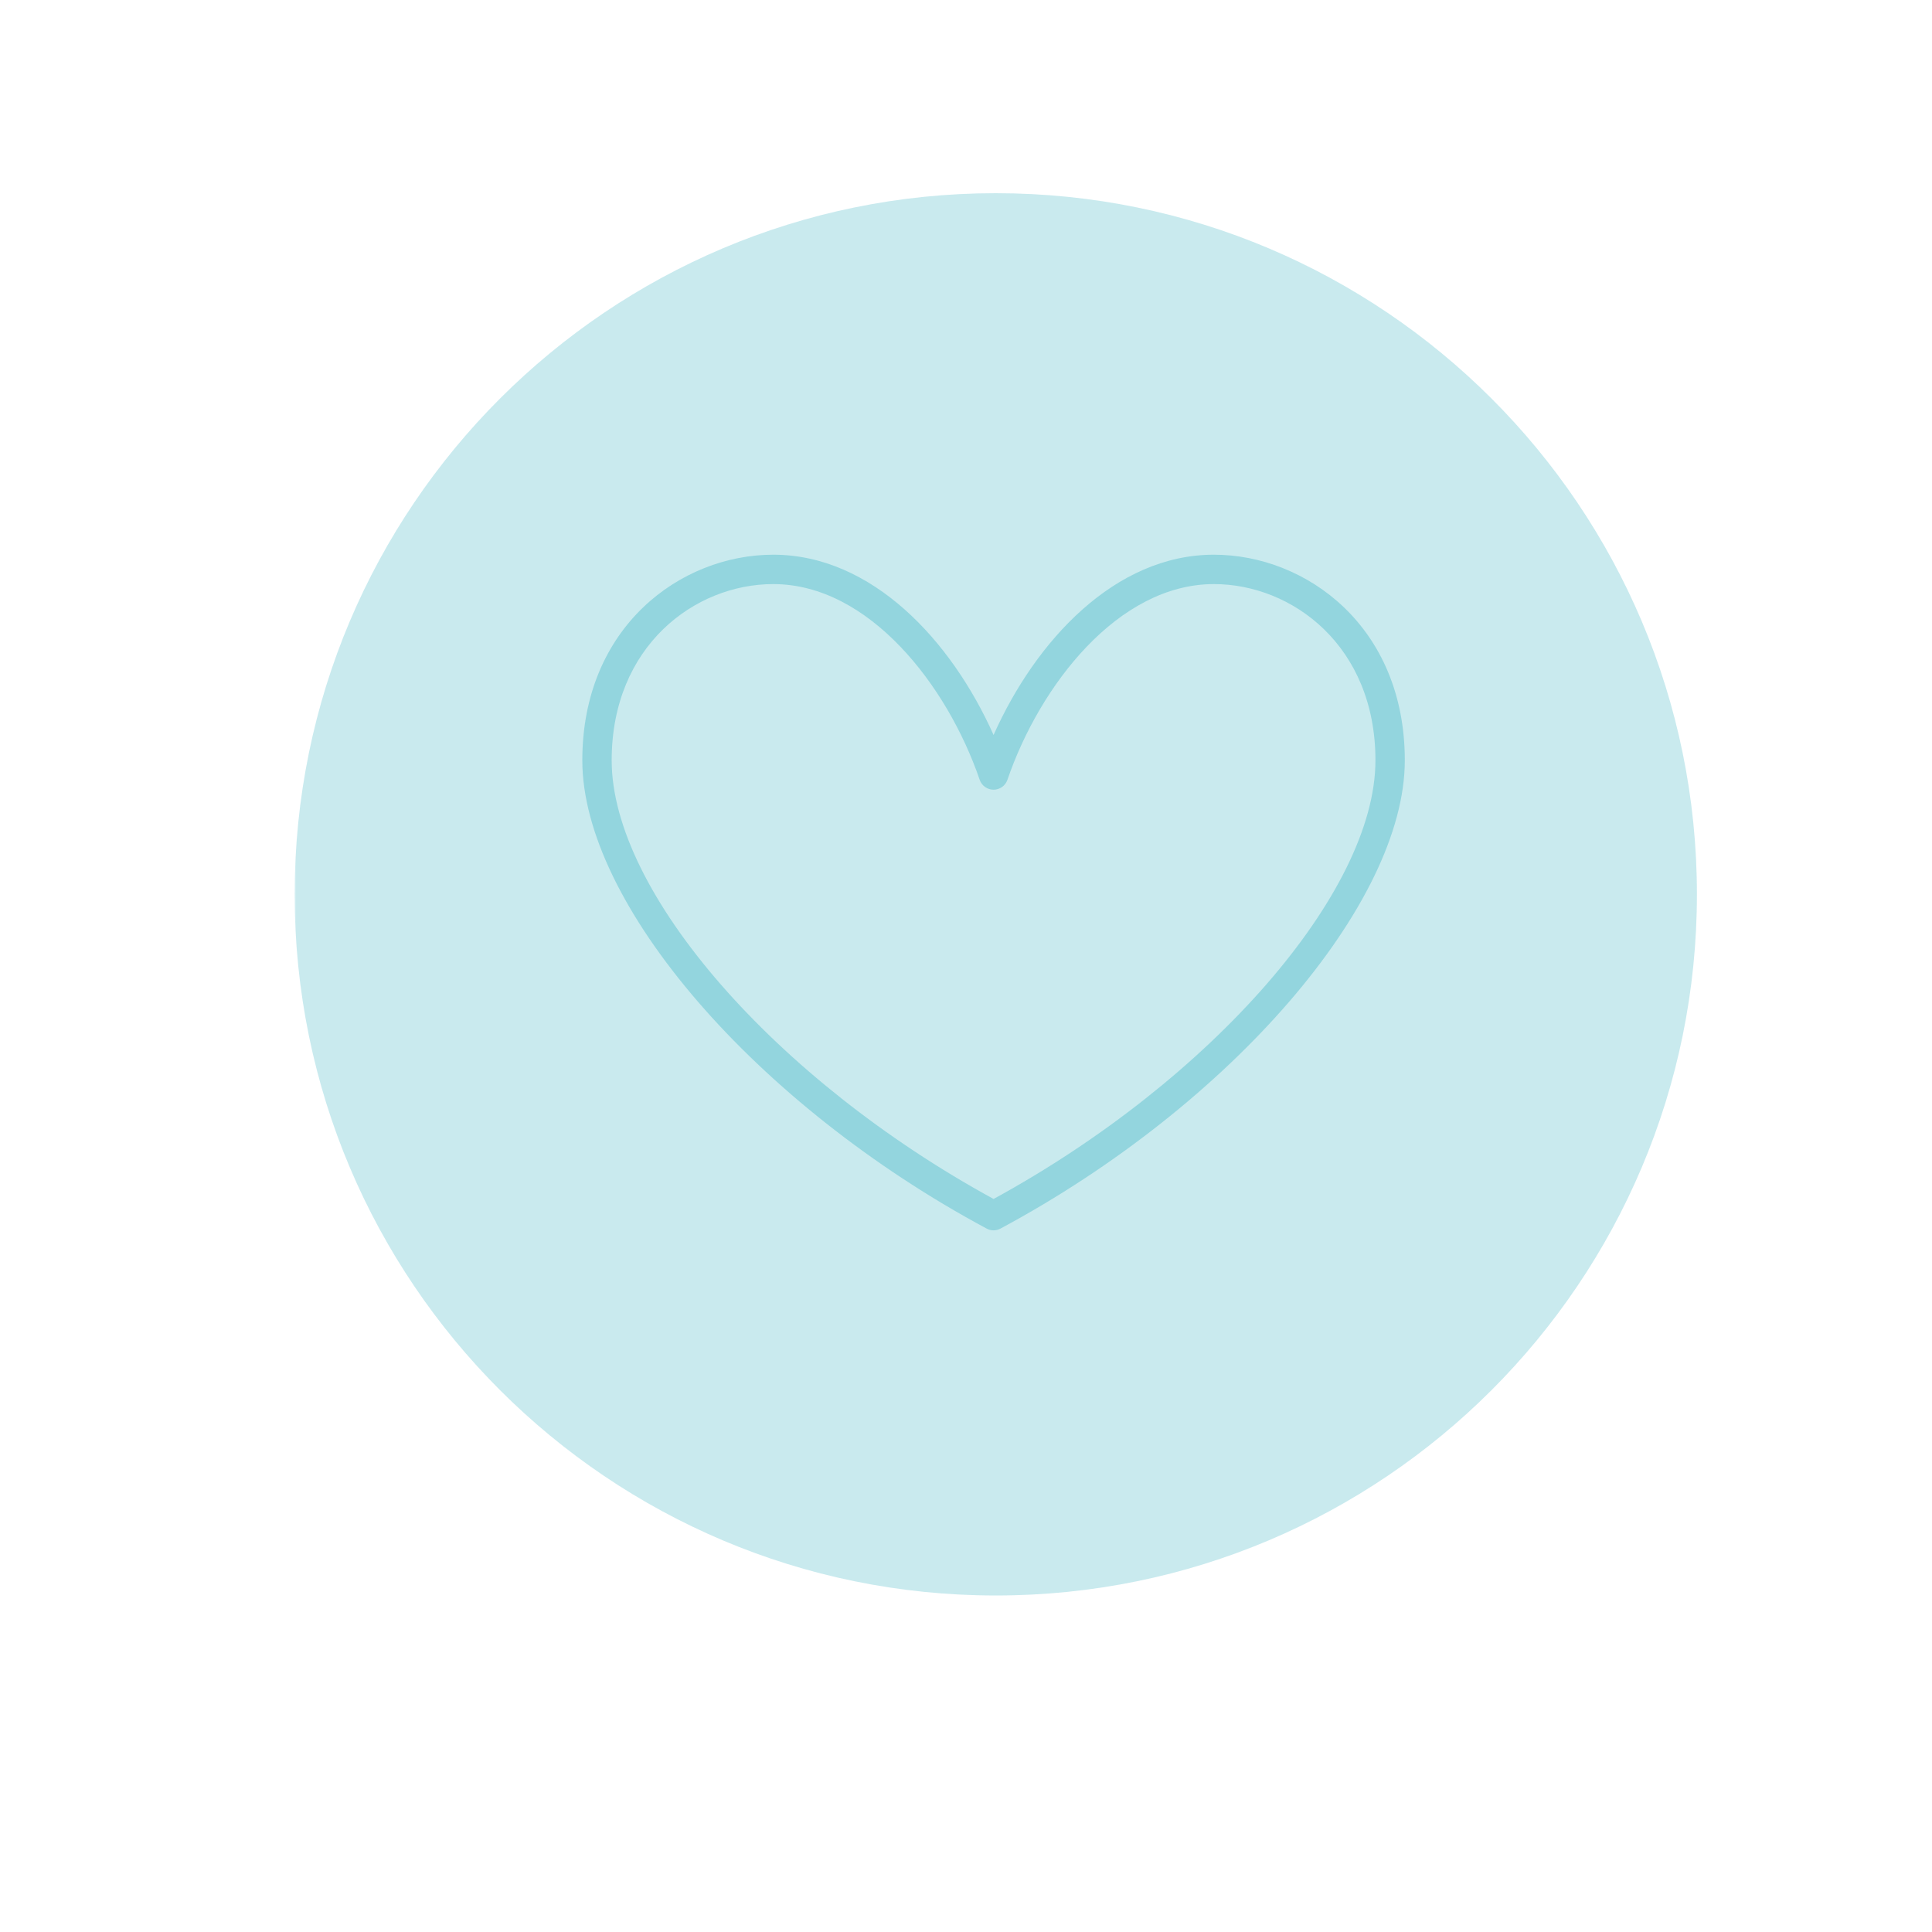 <svg xmlns="http://www.w3.org/2000/svg" xmlns:xlink="http://www.w3.org/1999/xlink" width="500" zoomAndPan="magnify" viewBox="0 0 375 375" height="500" preserveAspectRatio="xMidYMid meet" version="1.2"><defs><filter x="0%" y="0%" width="100%" filterUnits="objectBoundingBox" id="1c7c4ae195" height="100%"><feColorMatrix values="0 0 0 0 1 0 0 0 0 1 0 0 0 0 1 0 0 0 1 0" type="matrix" in="SourceGraphic"/></filter><clipPath id="6d28d25510"><path d="M 0.188 0.5 L 272.371 0.5 L 272.371 272.684 L 0.188 272.684 Z M 0.188 0.5 "/></clipPath><clipPath id="cbbe1a46b8"><path d="M 136.281 0.5 C 61.121 0.5 0.188 61.43 0.188 136.59 C 0.188 211.754 61.121 272.684 136.281 272.684 C 211.441 272.684 272.371 211.754 272.371 136.59 C 272.371 61.43 211.441 0.5 136.281 0.5 Z M 136.281 0.5 "/></clipPath><clipPath id="a1b938d807"><rect x="0" width="273" y="0" height="273"/></clipPath><clipPath id="690b36fead"><path d="M 113.008 107.668 L 272.691 107.668 L 272.691 239 L 113.008 239 Z M 113.008 107.668 "/></clipPath></defs><g id="f754387c15"><rect x="0" width="375" y="0" height="375" style="fill:#ffffff;fill-opacity:1;stroke:none;"/><rect x="0" width="375" y="0" height="375" style="fill:#ffffff;fill-opacity:1;stroke:none;"/><g mask="url(#f43aee4d4c)" transform="matrix(1,0,0,1,57,37)"><g clip-path="url(#a1b938d807)"><g clip-rule="nonzero" clip-path="url(#6d28d25510)"><g clip-rule="nonzero" clip-path="url(#cbbe1a46b8)"><path style=" stroke:none;fill-rule:nonzero;fill:#93d5de;fill-opacity:1;" d="M 0.188 0.5 L 272.371 0.5 L 272.371 272.684 L 0.188 272.684 Z M 0.188 0.5 "/></g></g></g><mask id="f43aee4d4c"><g filter="url(#1c7c4ae195)"><rect x="0" width="375" y="0" height="375" style="fill:#000000;fill-opacity:0.5;stroke:none;"/></g></mask></g><g clip-rule="nonzero" clip-path="url(#690b36fead)"><path style=" stroke:none;fill-rule:nonzero;fill:#93d5de;fill-opacity:1;" d="M 150.086 113.371 C 134.887 113.371 118.727 125.363 118.727 147.582 C 118.727 173.184 150.5 209.598 192.852 232.719 C 235.199 209.598 266.973 173.184 266.973 147.582 C 266.973 125.363 250.812 113.371 235.613 113.371 C 217.016 113.371 201.805 133.059 195.543 151.355 C 195.156 152.504 194.062 153.281 192.852 153.281 C 191.637 153.281 190.543 152.504 190.156 151.355 C 183.895 133.059 168.684 113.371 150.086 113.371 Z M 192.852 238.809 C 192.383 238.809 191.926 238.695 191.504 238.465 C 146.77 214.465 113.027 175.398 113.027 147.582 C 113.027 121.656 132.125 107.668 150.086 107.668 C 169.242 107.668 184.664 124.316 192.852 142.66 C 201.035 124.316 216.457 107.668 235.613 107.668 C 253.574 107.668 272.672 121.656 272.672 147.582 C 272.672 175.398 238.93 214.465 194.195 238.465 C 193.773 238.695 193.316 238.809 192.852 238.809 "/></g></g></svg>